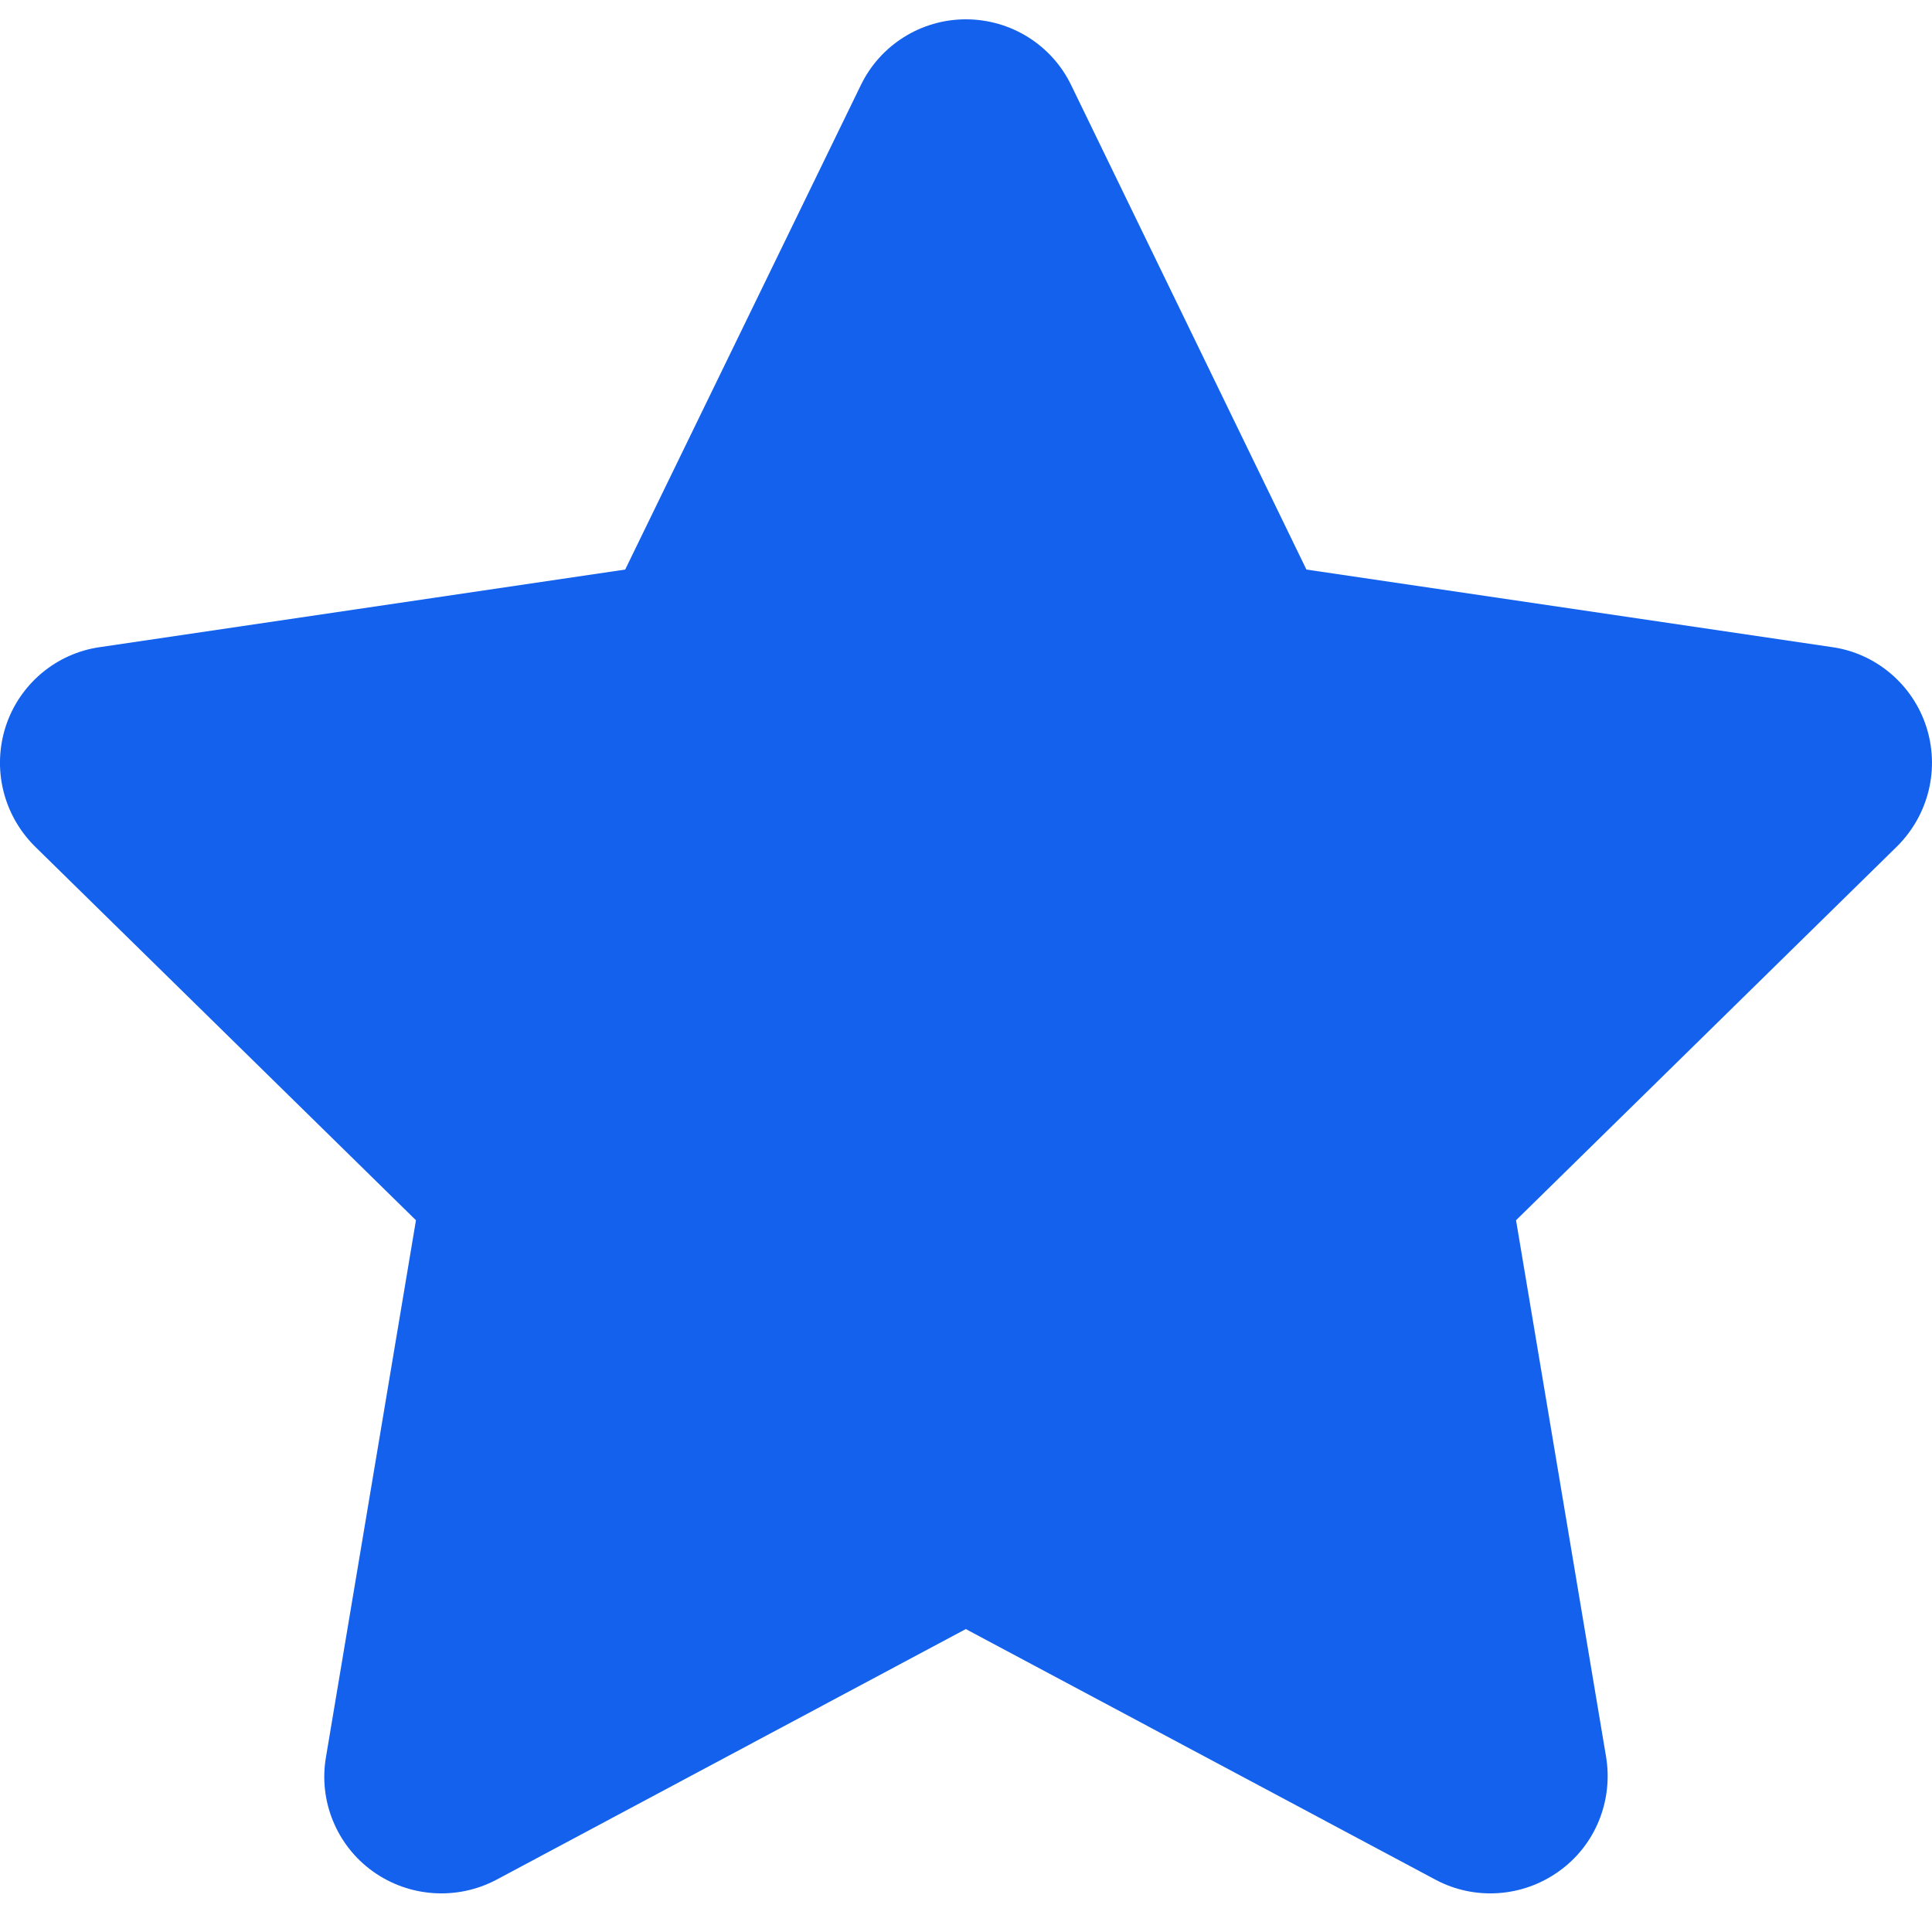 <svg width="20" height="20" viewBox="0 0 20 20" fill="none" xmlns="http://www.w3.org/2000/svg">
<path d="M13.524 5.896L18.966 6.699C19.417 6.763 19.796 7.082 19.939 7.517C20.083 7.957 19.966 8.434 19.64 8.76L15.694 12.632L16.626 18.186C16.701 18.64 16.516 19.103 16.137 19.372C15.762 19.641 15.266 19.675 14.861 19.459L9.998 16.864L5.139 19.459C4.73 19.675 4.234 19.641 3.859 19.372C3.484 19.103 3.295 18.64 3.375 18.186L4.306 12.632L0.359 8.76C0.033 8.434 -0.083 7.957 0.06 7.517C0.203 7.082 0.581 6.763 1.035 6.699L6.472 5.896L8.911 0.882C9.112 0.465 9.536 0.2 9.998 0.2C10.464 0.2 10.888 0.465 11.089 0.882L13.524 5.896Z" fill="#1361ED"/>
</svg>
